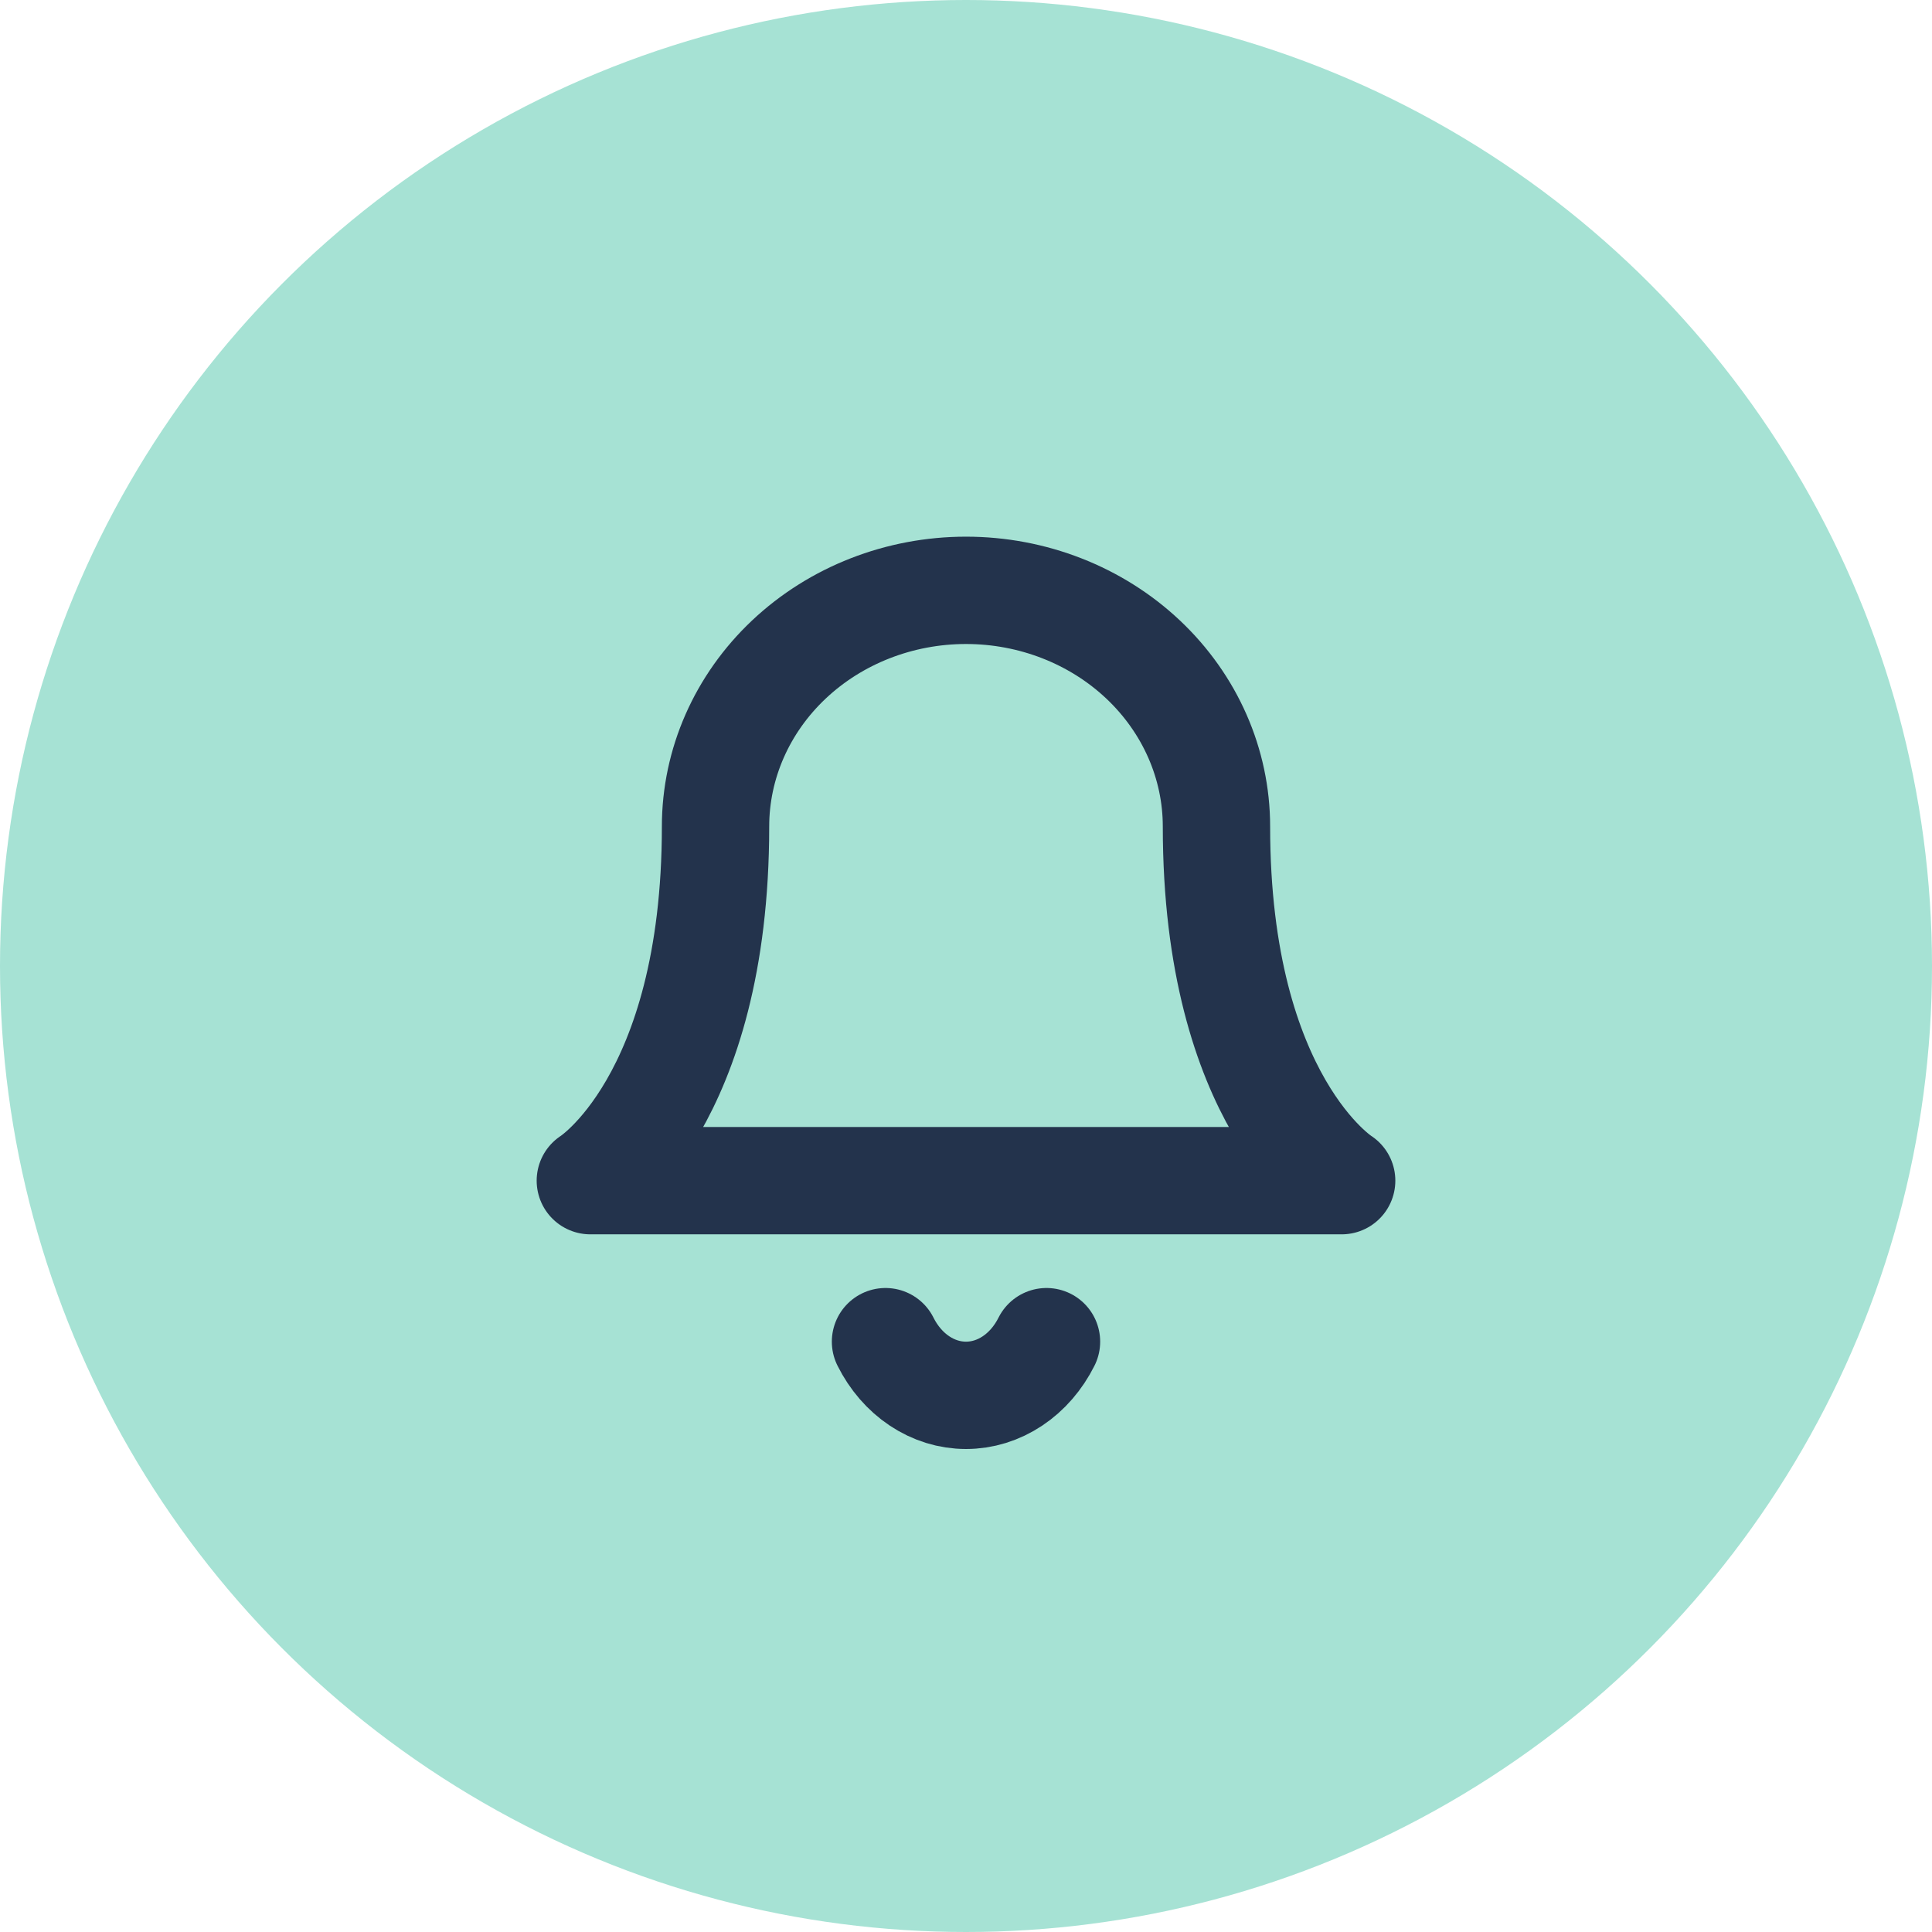 <svg width="36" height="36" viewBox="0 0 36 36" fill="none" xmlns="http://www.w3.org/2000/svg">
<circle cx="18" cy="18" r="18" fill="#A6E2D4"/>
<path d="M22.667 15.4C22.667 14.233 22.175 13.114 21.3 12.289C20.425 11.464 19.238 11 18 11C16.762 11 15.575 11.464 14.7 12.289C13.825 13.114 13.333 14.233 13.333 15.4C13.333 20.533 11 22 11 22H25C25 22 22.667 20.533 22.667 15.4Z" stroke="#23334C" stroke-width="2" stroke-linecap="round" stroke-linejoin="round"/>
<path d="M19.5 25C19.348 25.304 19.129 25.557 18.866 25.732C18.602 25.908 18.304 26 18 26C17.696 26 17.398 25.908 17.134 25.732C16.871 25.557 16.652 25.304 16.5 25" stroke="#23334C" stroke-width="2" stroke-linecap="round" stroke-linejoin="round"/>
</svg>
